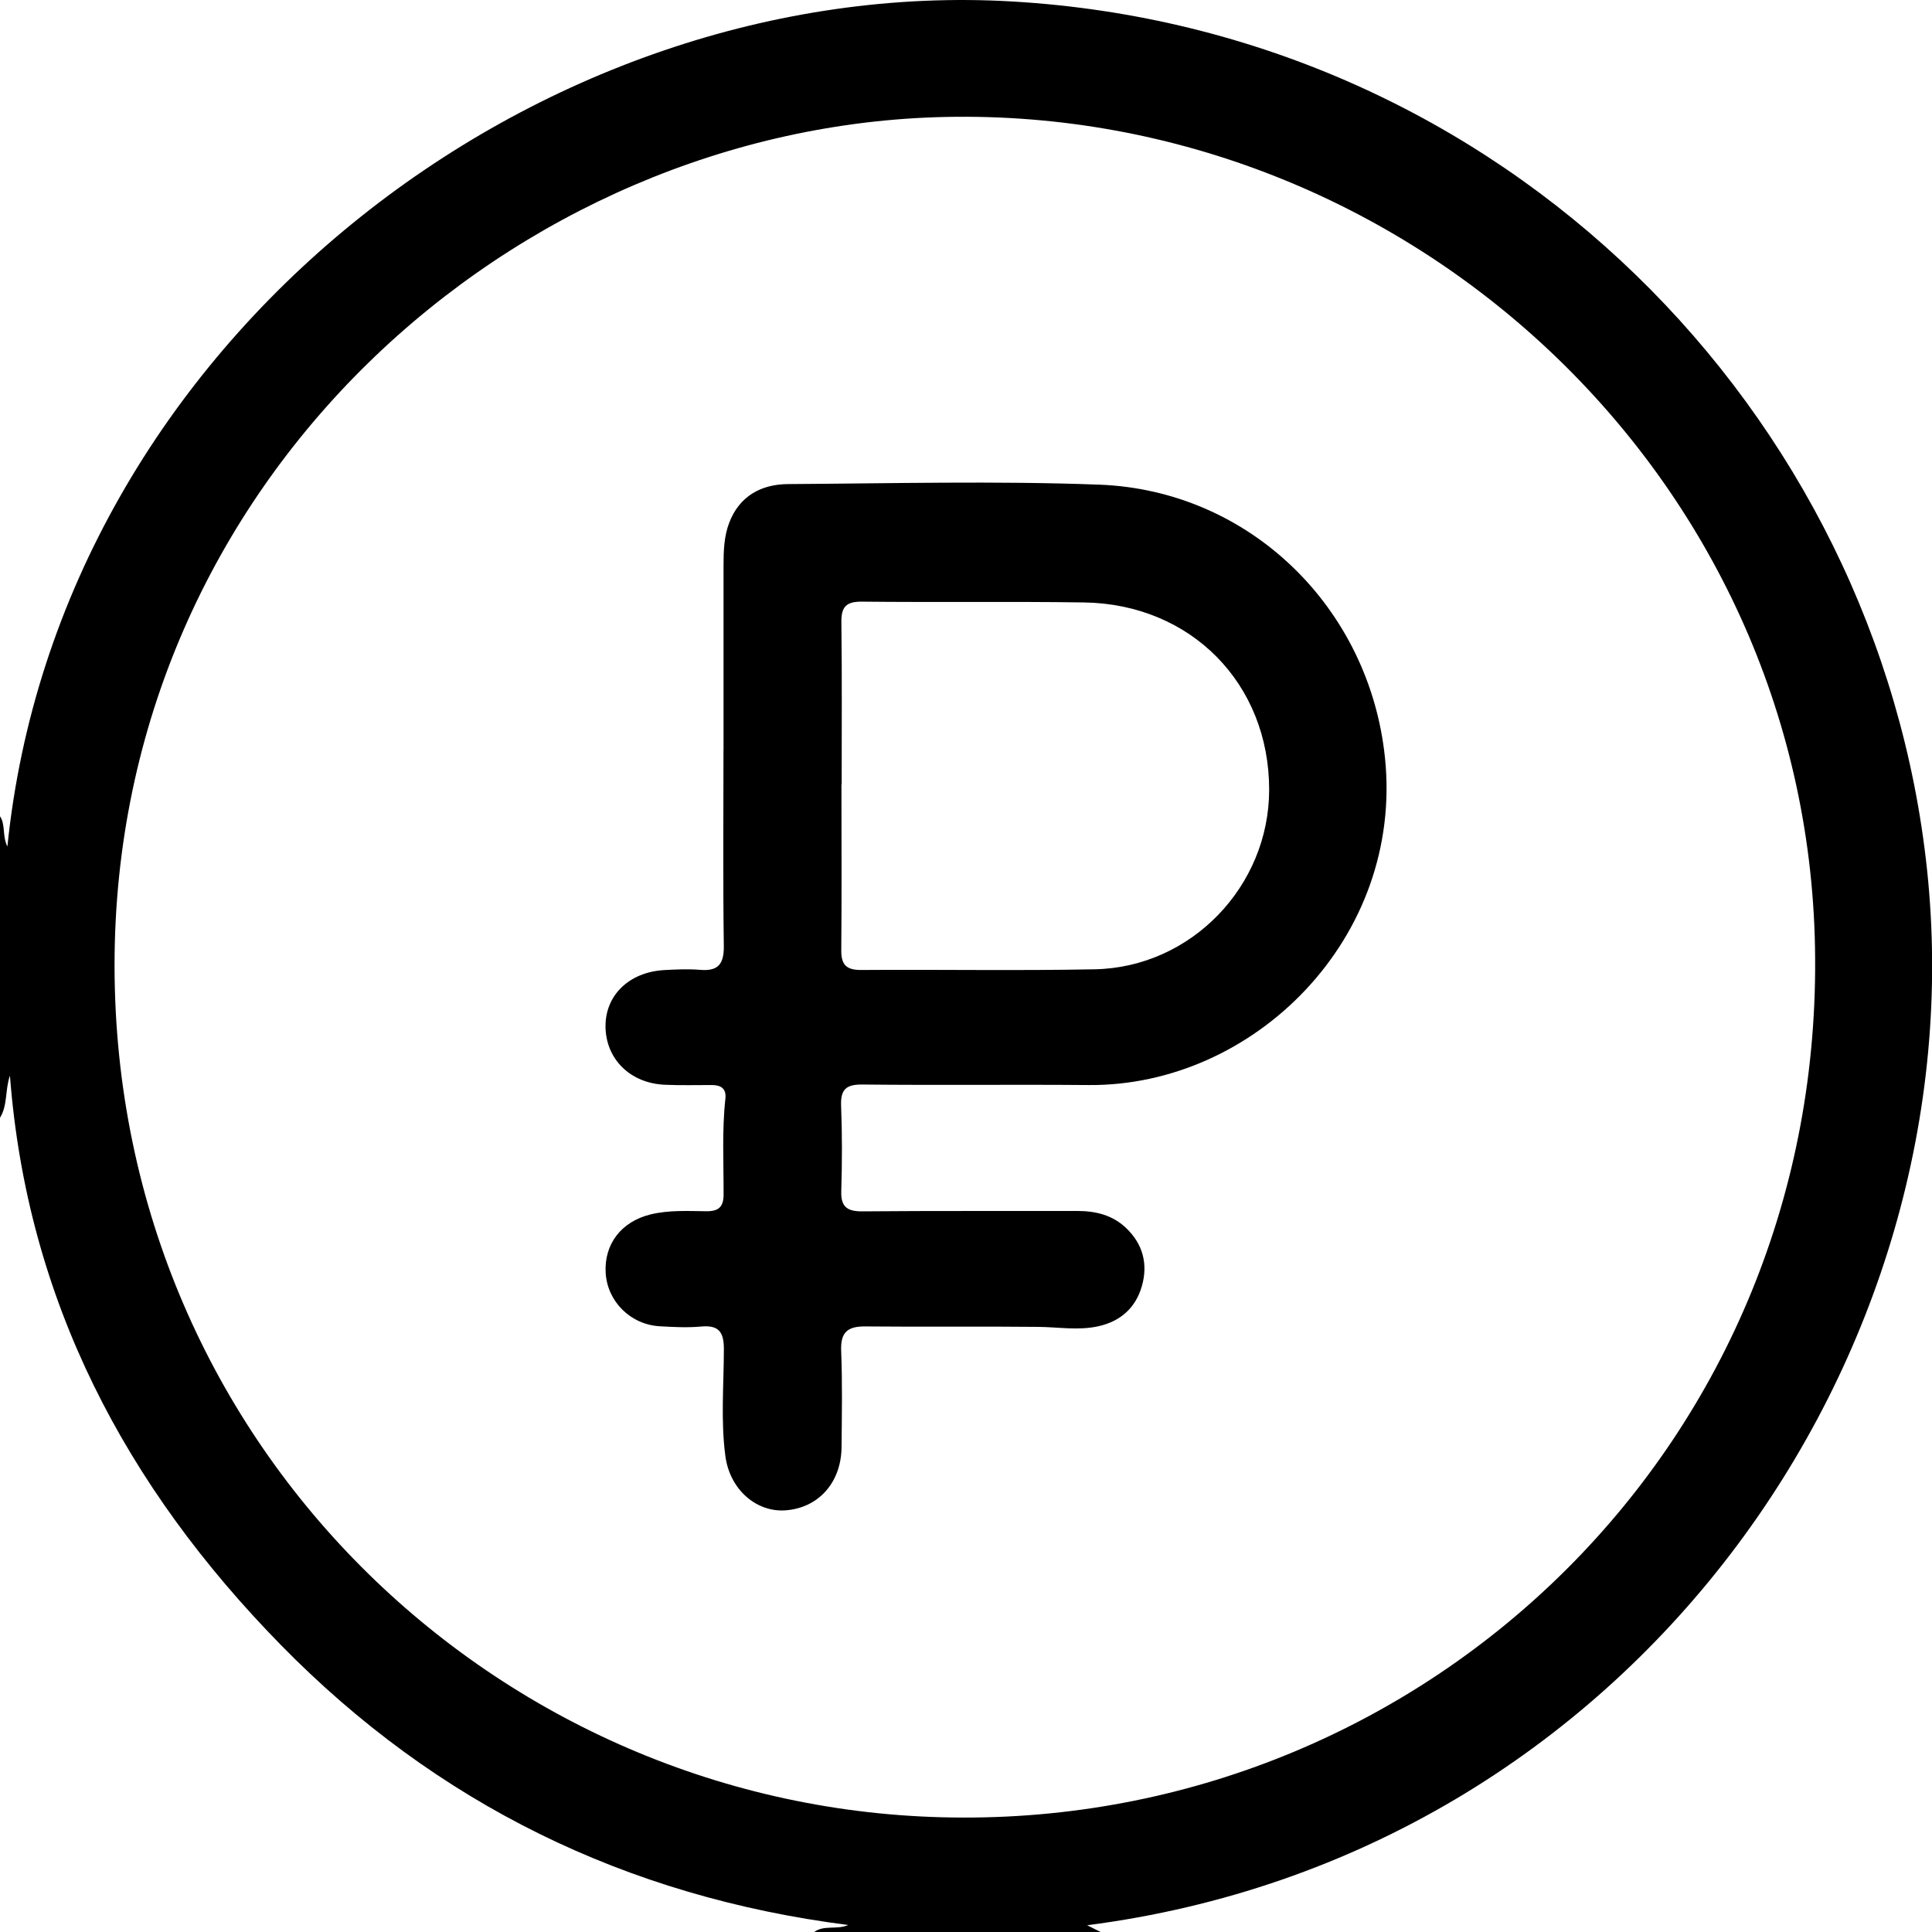 <svg width="34" height="34" viewBox="0 0 34 34" fill="none" xmlns="http://www.w3.org/2000/svg">
<g clip-path="url(#clip0_1451_93)">
<path d="M0 14.365C0.1 14.514 0.037 14.707 0.13 14.898C1.04 5.976 9.514 -0.46 17.814 0.026C26.464 0.531 33.055 7.256 33.912 15.297C34.826 23.879 28.713 32.648 19.132 33.881C19.232 33.931 19.301 33.965 19.369 34H14.329C14.501 33.872 14.722 33.966 14.928 33.877C11.013 33.378 7.678 31.741 4.94 28.946C2.216 26.165 0.477 22.891 0.175 18.93C0.087 19.18 0.137 19.448 0 19.671V14.365ZM16.954 31.986C25.17 32.003 32.106 25.367 31.941 16.664C31.785 8.354 24.763 1.89 16.643 2.058C9.063 2.215 2.004 8.457 2.016 17.008C2.028 25.529 8.92 31.981 16.954 31.986Z" fill="black"/>
<path d="M12.733 13.204C12.733 12.121 12.733 11.037 12.733 9.954C12.733 9.698 12.741 9.441 12.832 9.202C13.011 8.73 13.396 8.521 13.872 8.519C15.696 8.508 17.521 8.461 19.342 8.529C21.992 8.628 24.099 10.694 24.373 13.333C24.703 16.513 22.066 19.12 19.157 19.095C17.831 19.084 16.505 19.1 15.178 19.086C14.884 19.082 14.79 19.177 14.802 19.466C14.822 19.963 14.82 20.461 14.805 20.959C14.795 21.239 14.909 21.32 15.177 21.318C16.437 21.307 17.697 21.314 18.958 21.311C19.279 21.311 19.573 21.381 19.812 21.606C20.114 21.89 20.207 22.246 20.094 22.637C19.985 23.014 19.721 23.253 19.329 23.34C18.977 23.418 18.626 23.354 18.272 23.351C17.256 23.34 16.238 23.353 15.221 23.343C14.909 23.341 14.79 23.453 14.803 23.774C14.826 24.337 14.815 24.901 14.81 25.465C14.805 26.093 14.4 26.542 13.815 26.58C13.306 26.612 12.845 26.211 12.766 25.629C12.682 25.003 12.738 24.372 12.739 23.742C12.739 23.443 12.651 23.315 12.336 23.345C12.096 23.367 11.85 23.354 11.608 23.34C11.094 23.309 10.69 22.904 10.659 22.404C10.628 21.893 10.936 21.497 11.448 21.372C11.776 21.292 12.107 21.313 12.438 21.316C12.648 21.316 12.734 21.237 12.734 21.023C12.736 20.46 12.704 19.896 12.766 19.333C12.785 19.159 12.689 19.095 12.528 19.095C12.252 19.095 11.975 19.102 11.699 19.09C11.089 19.063 10.661 18.637 10.656 18.065C10.652 17.516 11.07 17.108 11.686 17.072C11.895 17.06 12.107 17.051 12.315 17.067C12.63 17.095 12.741 16.976 12.738 16.653C12.722 15.504 12.732 14.354 12.732 13.205L12.733 13.204ZM14.81 13.803H14.808C14.808 14.775 14.814 15.749 14.805 16.721C14.802 16.979 14.895 17.071 15.153 17.07C16.524 17.06 17.895 17.085 19.265 17.058C20.963 17.025 22.334 15.595 22.335 13.9C22.337 12.034 20.963 10.631 19.079 10.602C17.775 10.583 16.471 10.602 15.166 10.588C14.889 10.586 14.803 10.681 14.807 10.952C14.819 11.903 14.812 12.852 14.812 13.803H14.81Z" fill="black"/>
</g>
<defs>
<clipPath id="clip0_1451_93">
<rect width="34" height="34" fill="white"/>
</clipPath>
</defs>
</svg>

